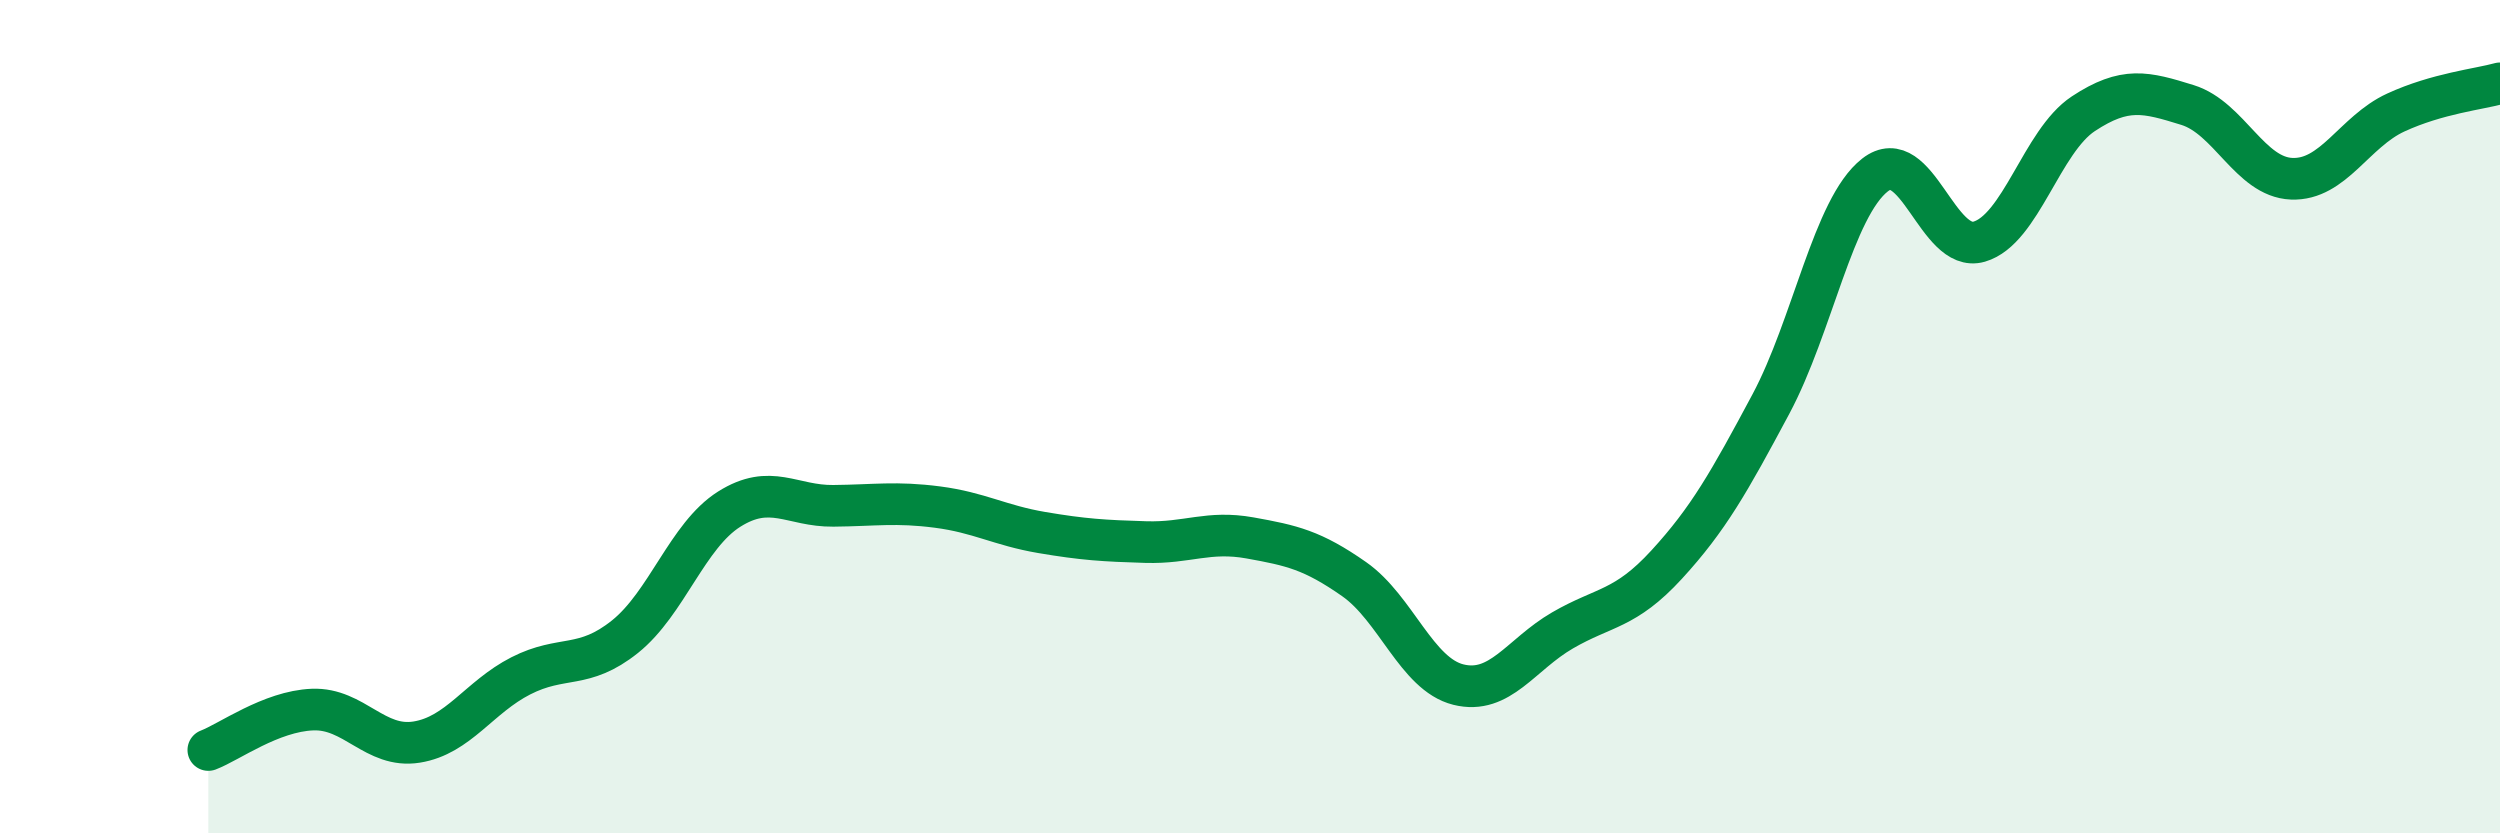 
    <svg width="60" height="20" viewBox="0 0 60 20" xmlns="http://www.w3.org/2000/svg">
      <path
        d="M 5,18 C 5.5,17.81 6.5,17.07 7.5,17.03 C 8.5,16.99 9,17.97 10,17.81 C 11,17.65 11.5,16.73 12.5,16.22 C 13.5,15.71 14,16.08 15,15.28 C 16,14.48 16.5,12.85 17.5,12.22 C 18.5,11.59 19,12.15 20,12.14 C 21,12.13 21.5,12.04 22.5,12.17 C 23.5,12.3 24,12.61 25,12.78 C 26,12.95 26.5,12.98 27.5,13.01 C 28.5,13.04 29,12.73 30,12.91 C 31,13.09 31.5,13.2 32.5,13.9 C 33.5,14.6 34,16.18 35,16.43 C 36,16.68 36.5,15.71 37.5,15.13 C 38.5,14.55 39,14.64 40,13.55 C 41,12.46 41.5,11.57 42.5,9.7 C 43.5,7.83 44,4.98 45,4.2 C 46,3.42 46.5,6.09 47.5,5.8 C 48.5,5.51 49,3.39 50,2.73 C 51,2.07 51.5,2.21 52.5,2.52 C 53.5,2.83 54,4.25 55,4.29 C 56,4.33 56.5,3.16 57.5,2.7 C 58.5,2.24 59.5,2.14 60,2L60 20L5 20Z"
        fill="#008740"
        opacity="0.1"
        stroke-linecap="round"
        stroke-linejoin="round"
      />
      <path
        d="M 5,18 C 5.5,17.81 6.5,17.07 7.5,17.03 C 8.5,16.99 9,17.97 10,17.81 C 11,17.65 11.5,16.73 12.5,16.22 C 13.5,15.71 14,16.08 15,15.28 C 16,14.48 16.5,12.85 17.5,12.22 C 18.5,11.59 19,12.15 20,12.14 C 21,12.13 21.5,12.04 22.5,12.17 C 23.5,12.3 24,12.61 25,12.78 C 26,12.95 26.5,12.98 27.5,13.01 C 28.5,13.04 29,12.73 30,12.91 C 31,13.09 31.5,13.2 32.5,13.9 C 33.5,14.6 34,16.18 35,16.43 C 36,16.68 36.5,15.71 37.5,15.13 C 38.5,14.55 39,14.64 40,13.55 C 41,12.46 41.5,11.57 42.5,9.7 C 43.5,7.83 44,4.98 45,4.2 C 46,3.42 46.5,6.09 47.5,5.8 C 48.5,5.51 49,3.39 50,2.73 C 51,2.07 51.5,2.21 52.5,2.52 C 53.5,2.83 54,4.25 55,4.29 C 56,4.33 56.5,3.16 57.5,2.7 C 58.5,2.24 59.5,2.14 60,2"
        stroke="#008740"
        stroke-width="1"
        fill="none"
        stroke-linecap="round"
        stroke-linejoin="round"
      />
    </svg>
  